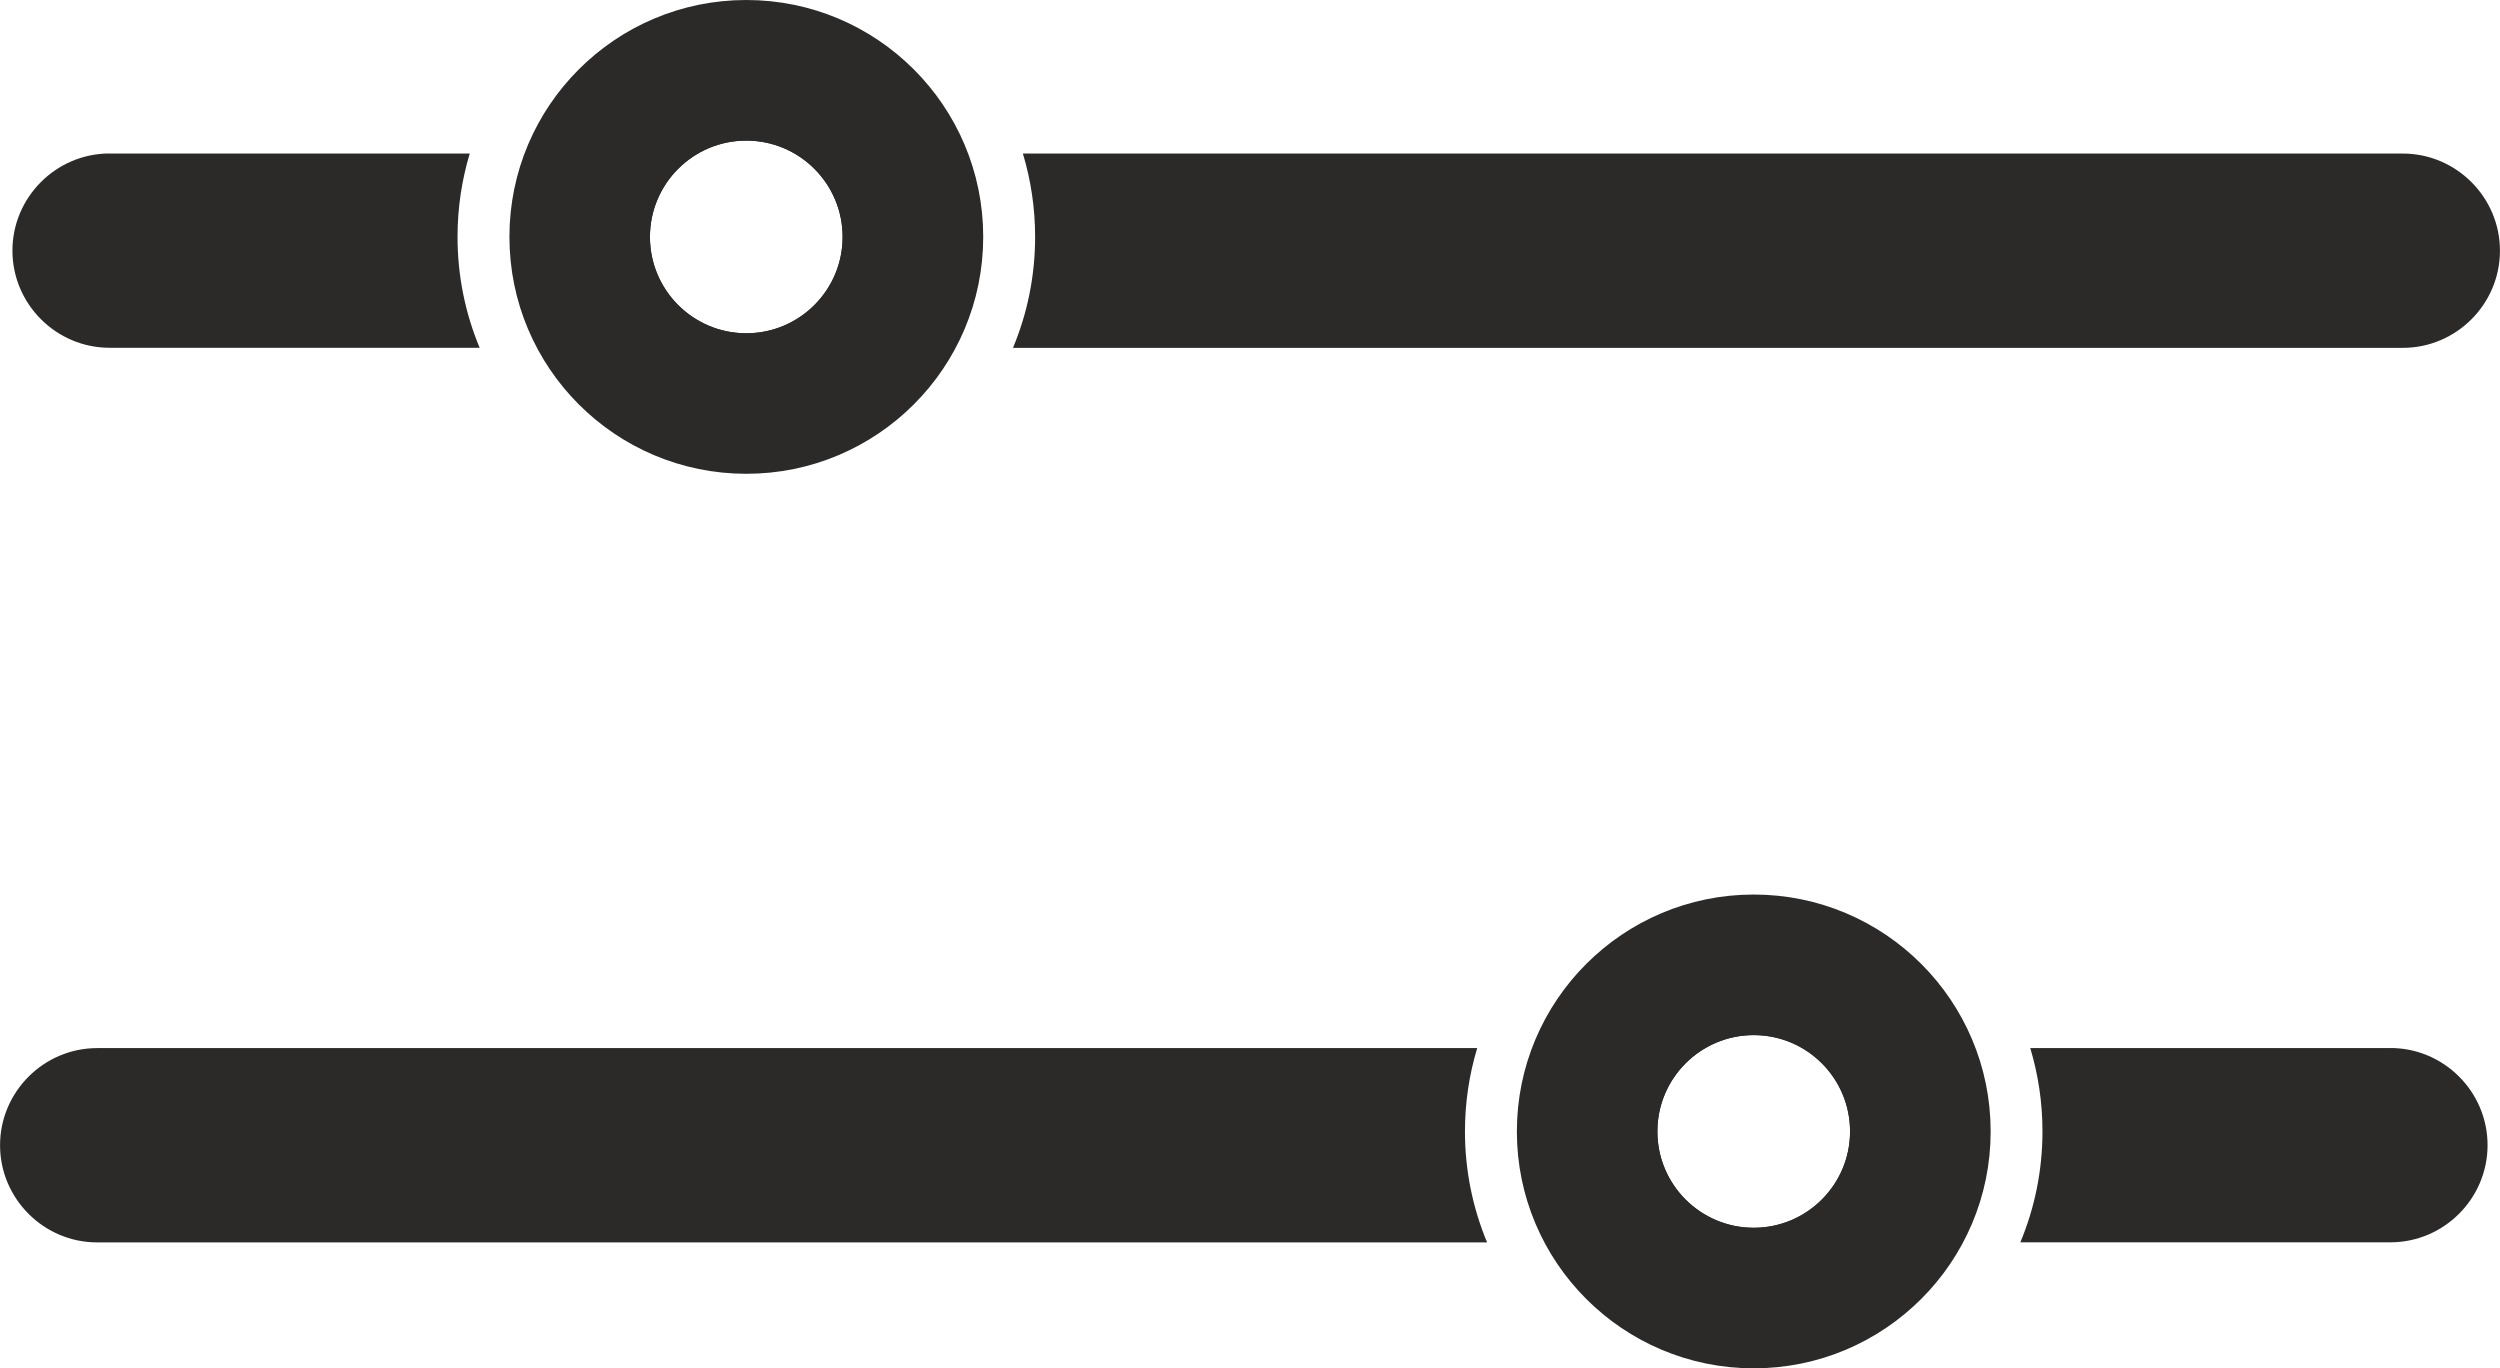 <svg xmlns="http://www.w3.org/2000/svg" xmlns:xlink="http://www.w3.org/1999/xlink" xmlns:xodm="http://www.corel.com/coreldraw/odm/2003" xml:space="preserve" width="16.933mm" height="9.268mm" style="shape-rendering:geometricPrecision; text-rendering:geometricPrecision; image-rendering:optimizeQuality; fill-rule:evenodd; clip-rule:evenodd" viewBox="0 0 304.92 166.9"> <defs> <style type="text/css"> .str0 {stroke:#2B2A29;stroke-width:3.6;stroke-miterlimit:22.926} .fil1 {fill:none} .fil0 {fill:#2B2A29} </style> </defs> <g id="Layer_x0020_1">  <path class="fil0" d="M13.35 18.73l43.94 0c-0.97,3.22 -1.49,6.63 -1.49,10.16 0,4.8 0.96,9.37 2.7,13.53l-45.14 0c-6.52,0 -11.85,-5.33 -11.85,-11.85l0 0c0,-6.52 5.33,-11.85 11.85,-11.85zm111.4 0l168.32 0c6.52,0 11.85,5.33 11.85,11.85l0 0c0,6.52 -5.33,11.85 -11.85,11.85l-169.52 0c1.74,-4.17 2.7,-8.74 2.7,-13.53 0,-3.53 -0.52,-6.94 -1.49,-10.16z"></path> <path class="fil0 str0" d="M91.02 1.8c14.96,0 27.1,12.13 27.1,27.09 0,14.97 -12.13,27.1 -27.1,27.1 -14.96,0 -27.09,-12.13 -27.09,-27.1 0,-14.96 12.13,-27.09 27.09,-27.09zm0 13.55c7.48,0 13.55,6.07 13.55,13.55 0,7.48 -6.07,13.55 -13.55,13.55 -7.48,0 -13.55,-6.07 -13.55,-13.55 0,-7.48 6.07,-13.55 13.55,-13.55z"></path> <circle class="fil1 str0" cx="91.02" cy="28.9" r="13.55"></circle> <path class="fil0" d="M291.57 127.84l-43.94 0c0.97,3.22 1.49,6.63 1.49,10.16 0,4.8 -0.96,9.37 -2.7,13.53l45.14 0c6.52,0 11.85,-5.33 11.85,-11.85l0 0c0,-6.52 -5.33,-11.85 -11.85,-11.85zm-111.4 0l-168.32 0c-6.52,0 -11.85,5.33 -11.85,11.85l0 0c0,6.52 5.33,11.85 11.85,11.85l169.53 0c-1.74,-4.17 -2.7,-8.74 -2.7,-13.53 0,-3.53 0.52,-6.94 1.49,-10.16z"></path> <path class="fil0 str0" d="M213.9 110.91c-14.96,0 -27.09,12.13 -27.09,27.1 0,14.96 12.13,27.09 27.09,27.09 14.96,0 27.1,-12.13 27.1,-27.09 0,-14.97 -12.13,-27.1 -27.1,-27.1zm0 13.55c-7.48,0 -13.55,6.07 -13.55,13.55 0,7.48 6.06,13.55 13.55,13.55 7.48,0 13.55,-6.07 13.55,-13.55 0,-7.48 -6.06,-13.55 -13.55,-13.55z"></path> <circle class="fil1 str0" cx="213.9" cy="138" r="13.55"></circle> </g> </svg>